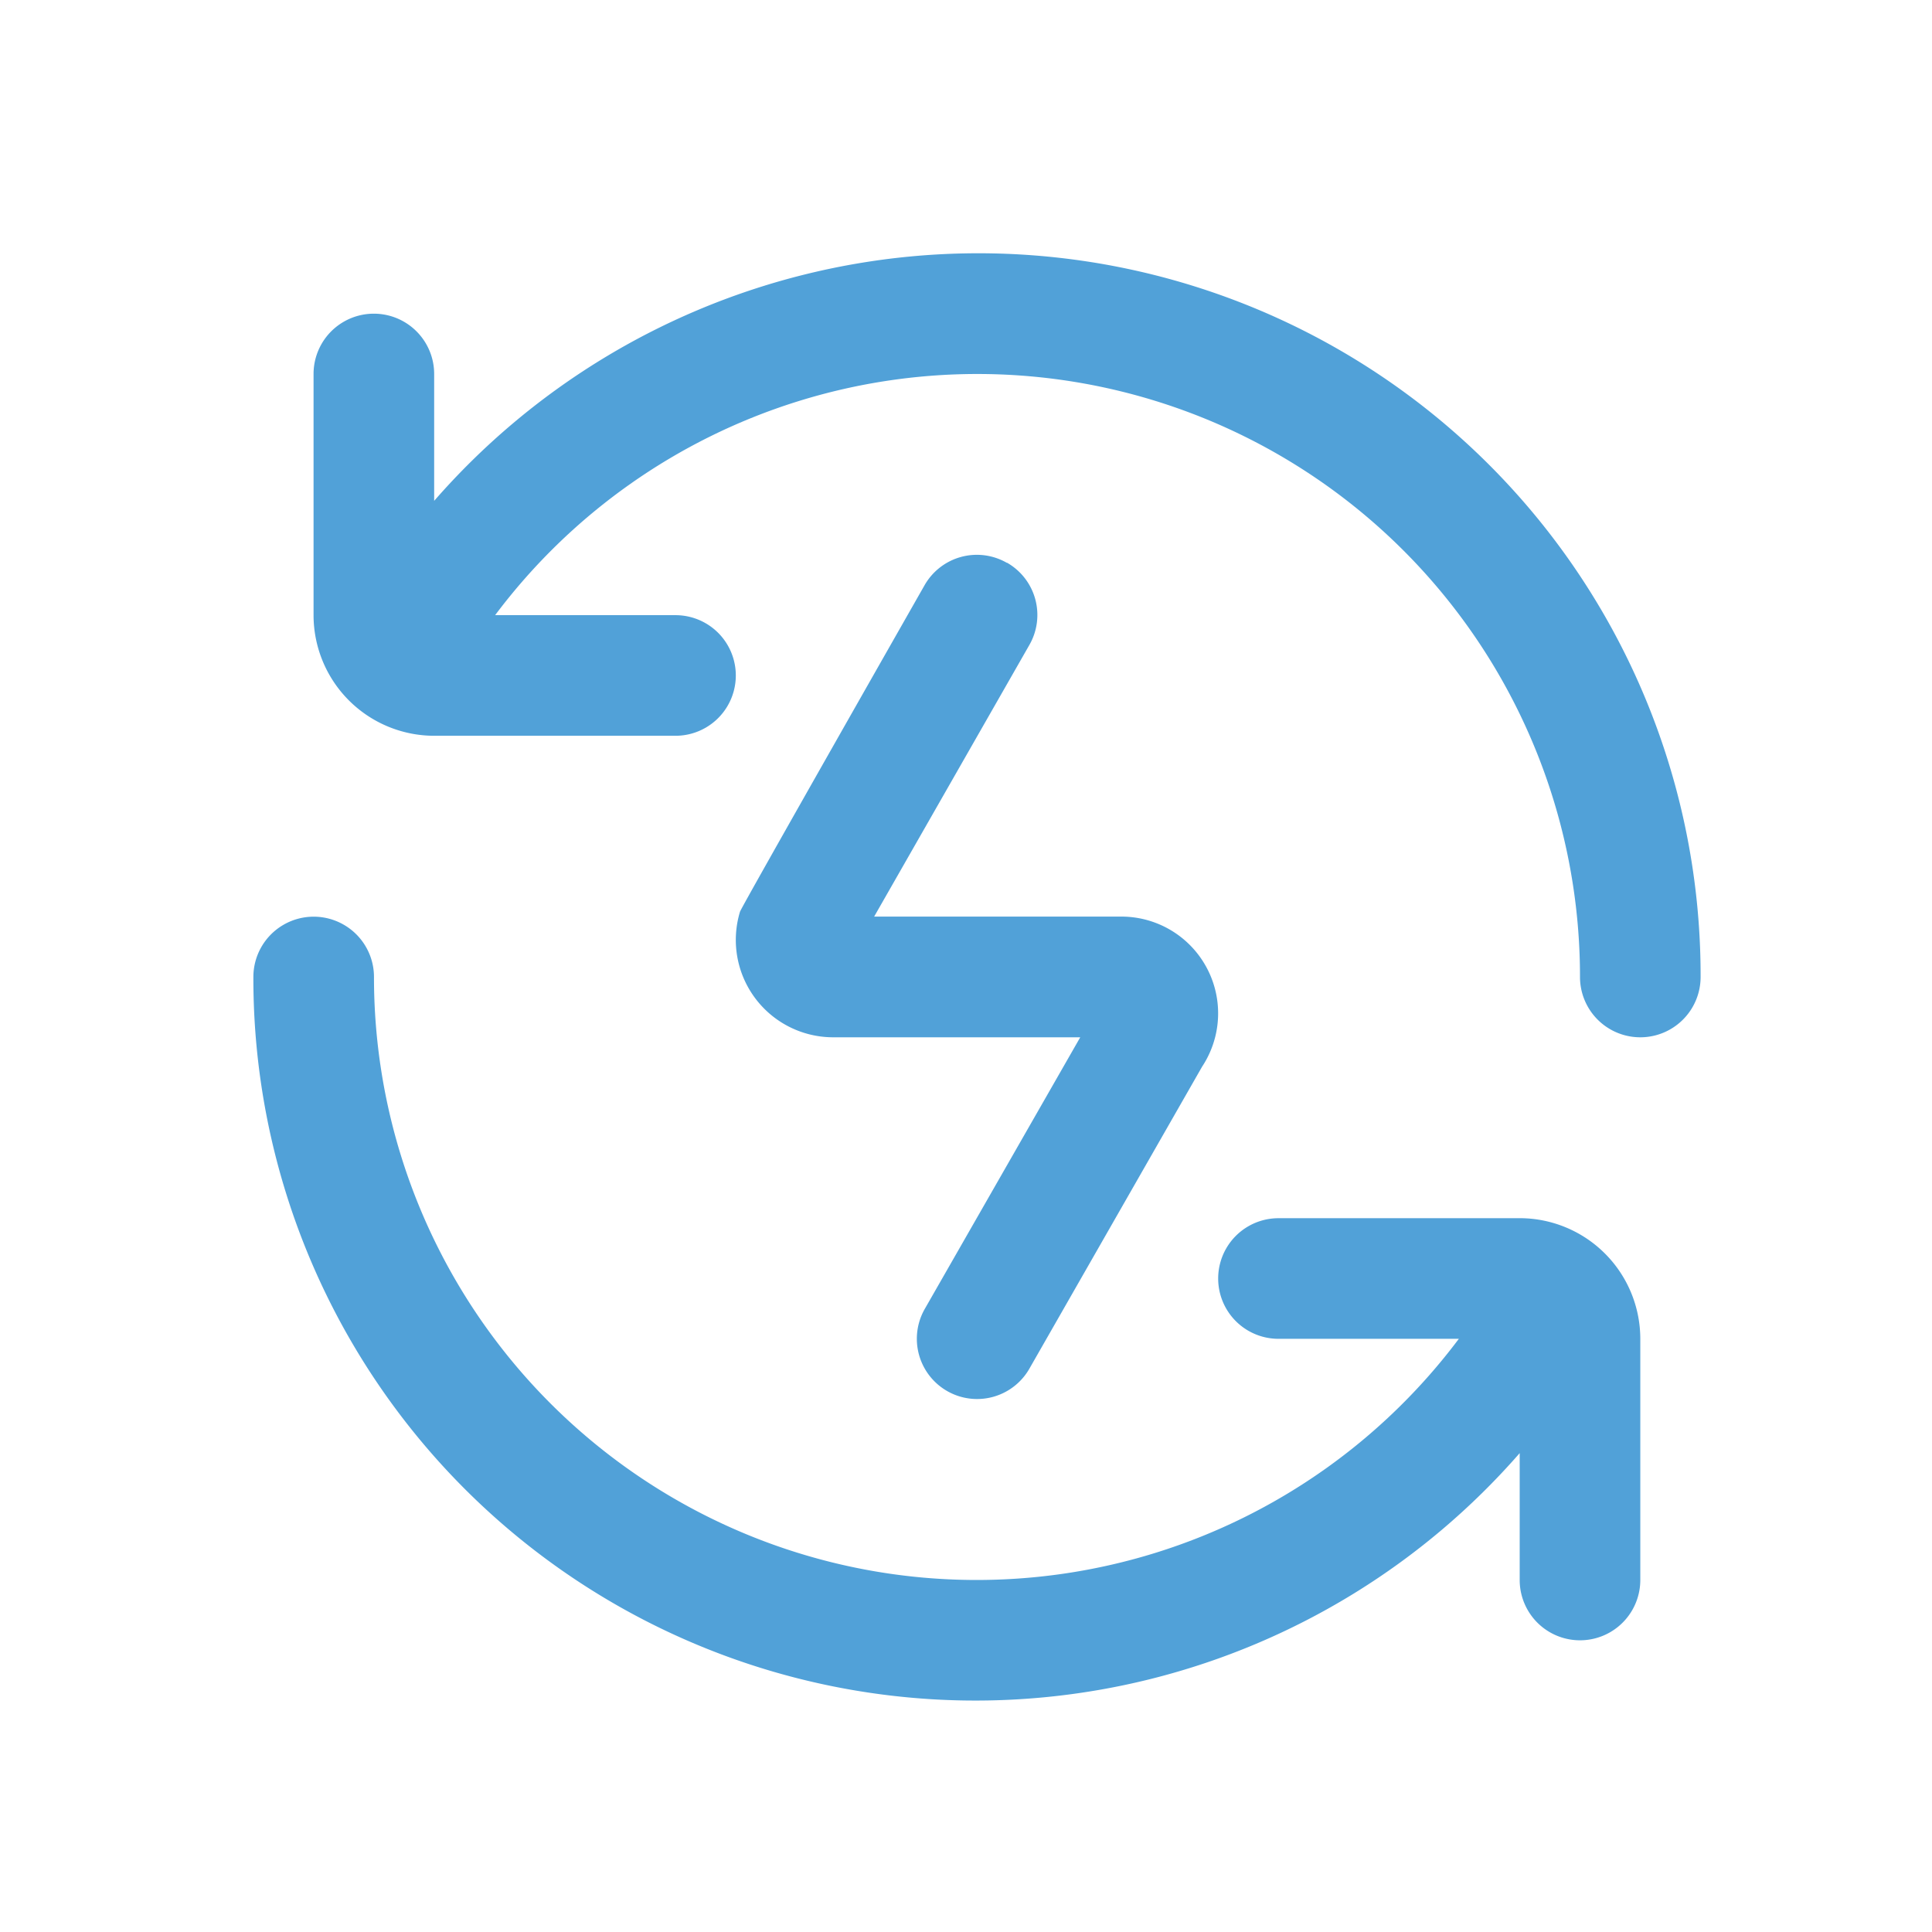<svg xmlns="http://www.w3.org/2000/svg" xmlns:xlink="http://www.w3.org/1999/xlink" width="61" height="61" viewBox="0 0 61 61"><defs><clipPath id="clip-path"><rect id="Rect&#xE1;ngulo_27" data-name="Rect&#xE1;ngulo 27" width="61" height="61" transform="translate(-1289 2701)" fill="#fff" stroke="#707070" stroke-width="1"></rect></clipPath></defs><g id="Enmascarar_grupo_11" data-name="Enmascarar grupo 11" transform="translate(1289 -2701)" clip-path="url(#clip-path)"><path id="circulo-de-flechas-de-investigacion" d="M45.694,22.847a1.9,1.9,0,0,1-3.808,0A19.028,19.028,0,0,0,7.633,11.423h5.695a1.9,1.9,0,1,1,0,3.808H5.712A3.812,3.812,0,0,1,1.9,11.423V3.808a1.9,1.9,0,0,1,3.808,0V7.814A22.8,22.8,0,0,1,45.694,22.847Zm-5.712,7.616H32.366a1.9,1.9,0,1,0,0,3.808h5.695A19.028,19.028,0,0,1,3.808,22.847a1.9,1.9,0,0,0-3.808,0A22.8,22.8,0,0,0,39.982,37.88v4.006a1.9,1.9,0,0,0,3.808,0V34.27A3.812,3.812,0,0,0,39.982,30.462ZM23.791,9.771a1.9,1.9,0,0,0-2.6.708S15.4,20.65,15.364,20.787a3.074,3.074,0,0,0,2.943,3.964h7.8L21.2,33.324A1.9,1.9,0,0,0,24.5,35.216l5.453-9.535a3.055,3.055,0,0,0-2.546-4.741H19.6l4.9-8.575a1.9,1.9,0,0,0-.708-2.6Z" transform="translate(-1281 2709)" fill="#51a1d8"></path></g></svg>